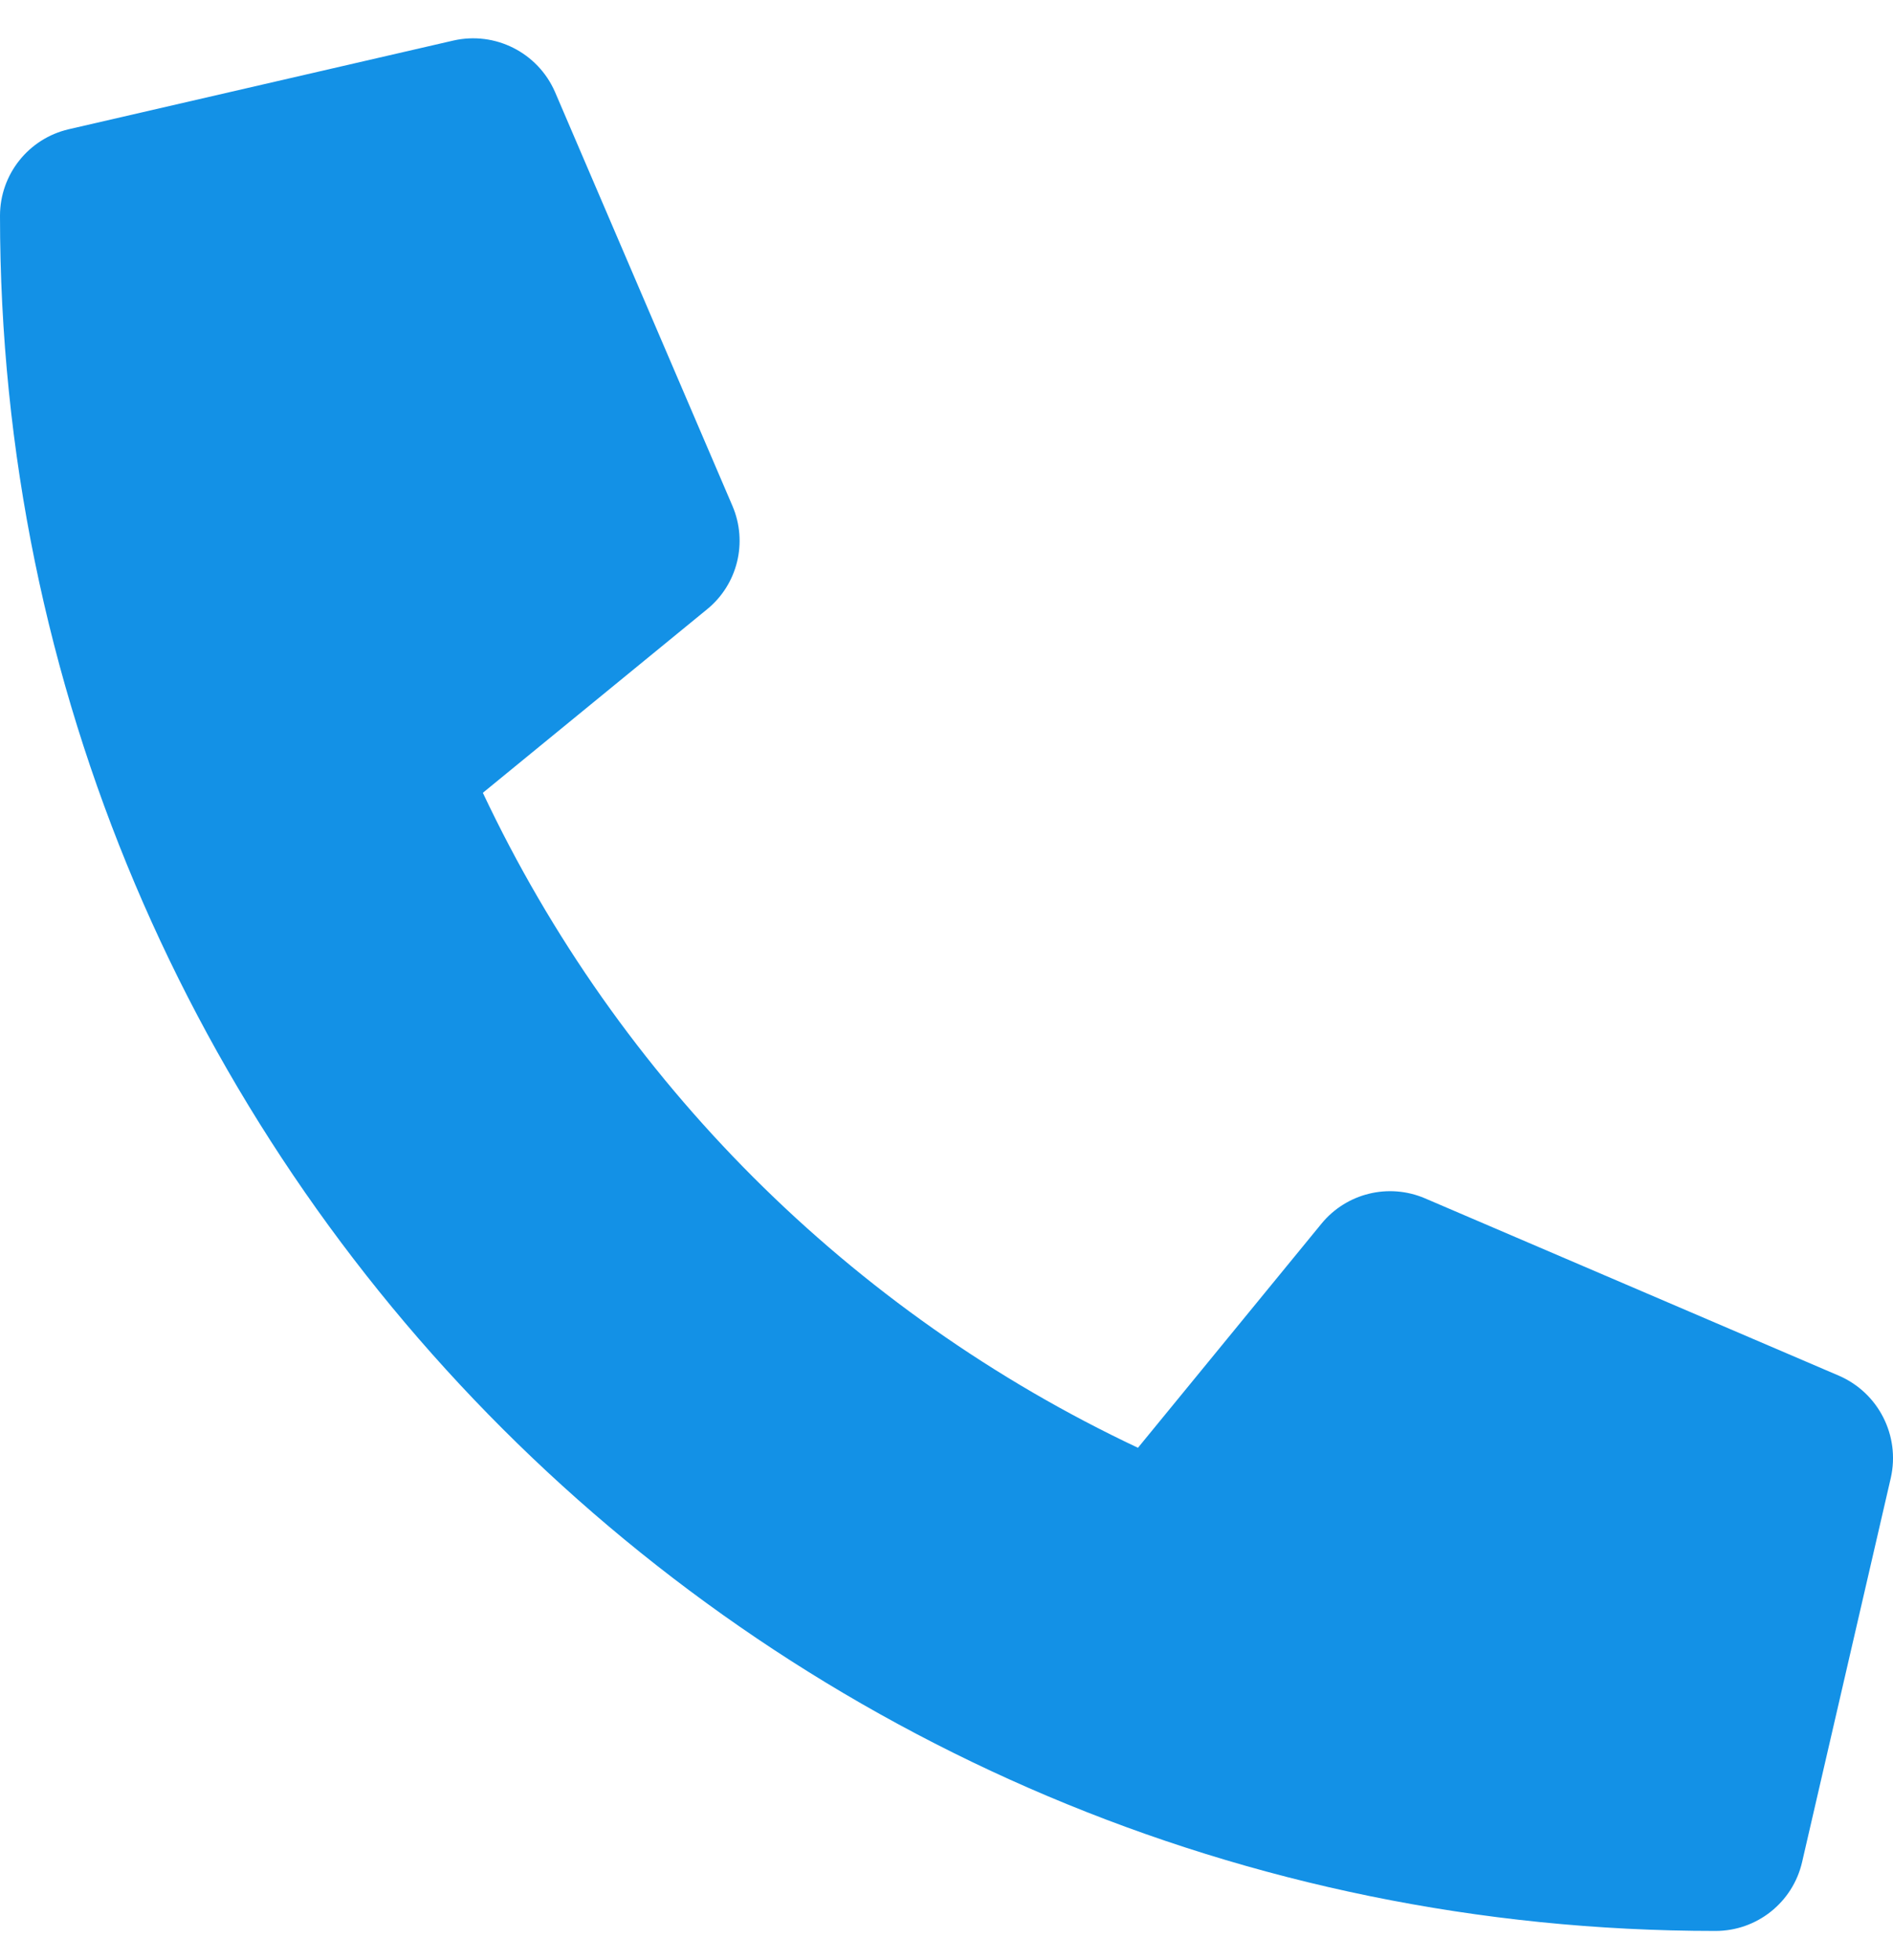 <svg width="28" height="29" viewBox="0 0 28 29" fill="none" xmlns="http://www.w3.org/2000/svg">
<path d="M27.201 20.353L21.076 17.728C20.539 17.499 19.915 17.652 19.545 18.105L16.832 21.419C12.575 19.412 9.149 15.986 7.142 11.729L10.456 9.016C10.91 8.648 11.064 8.023 10.834 7.485L8.209 1.36C7.955 0.778 7.324 0.459 6.705 0.6L1.017 1.912C0.422 2.05 -0 2.58 3.33381e-08 3.192C3.33381e-08 17.219 11.37 28.567 25.375 28.567C25.987 28.567 26.517 28.145 26.655 27.55L27.968 21.862C28.107 21.24 27.786 20.607 27.201 20.353Z" fill="#1391E6"/>
</svg>
